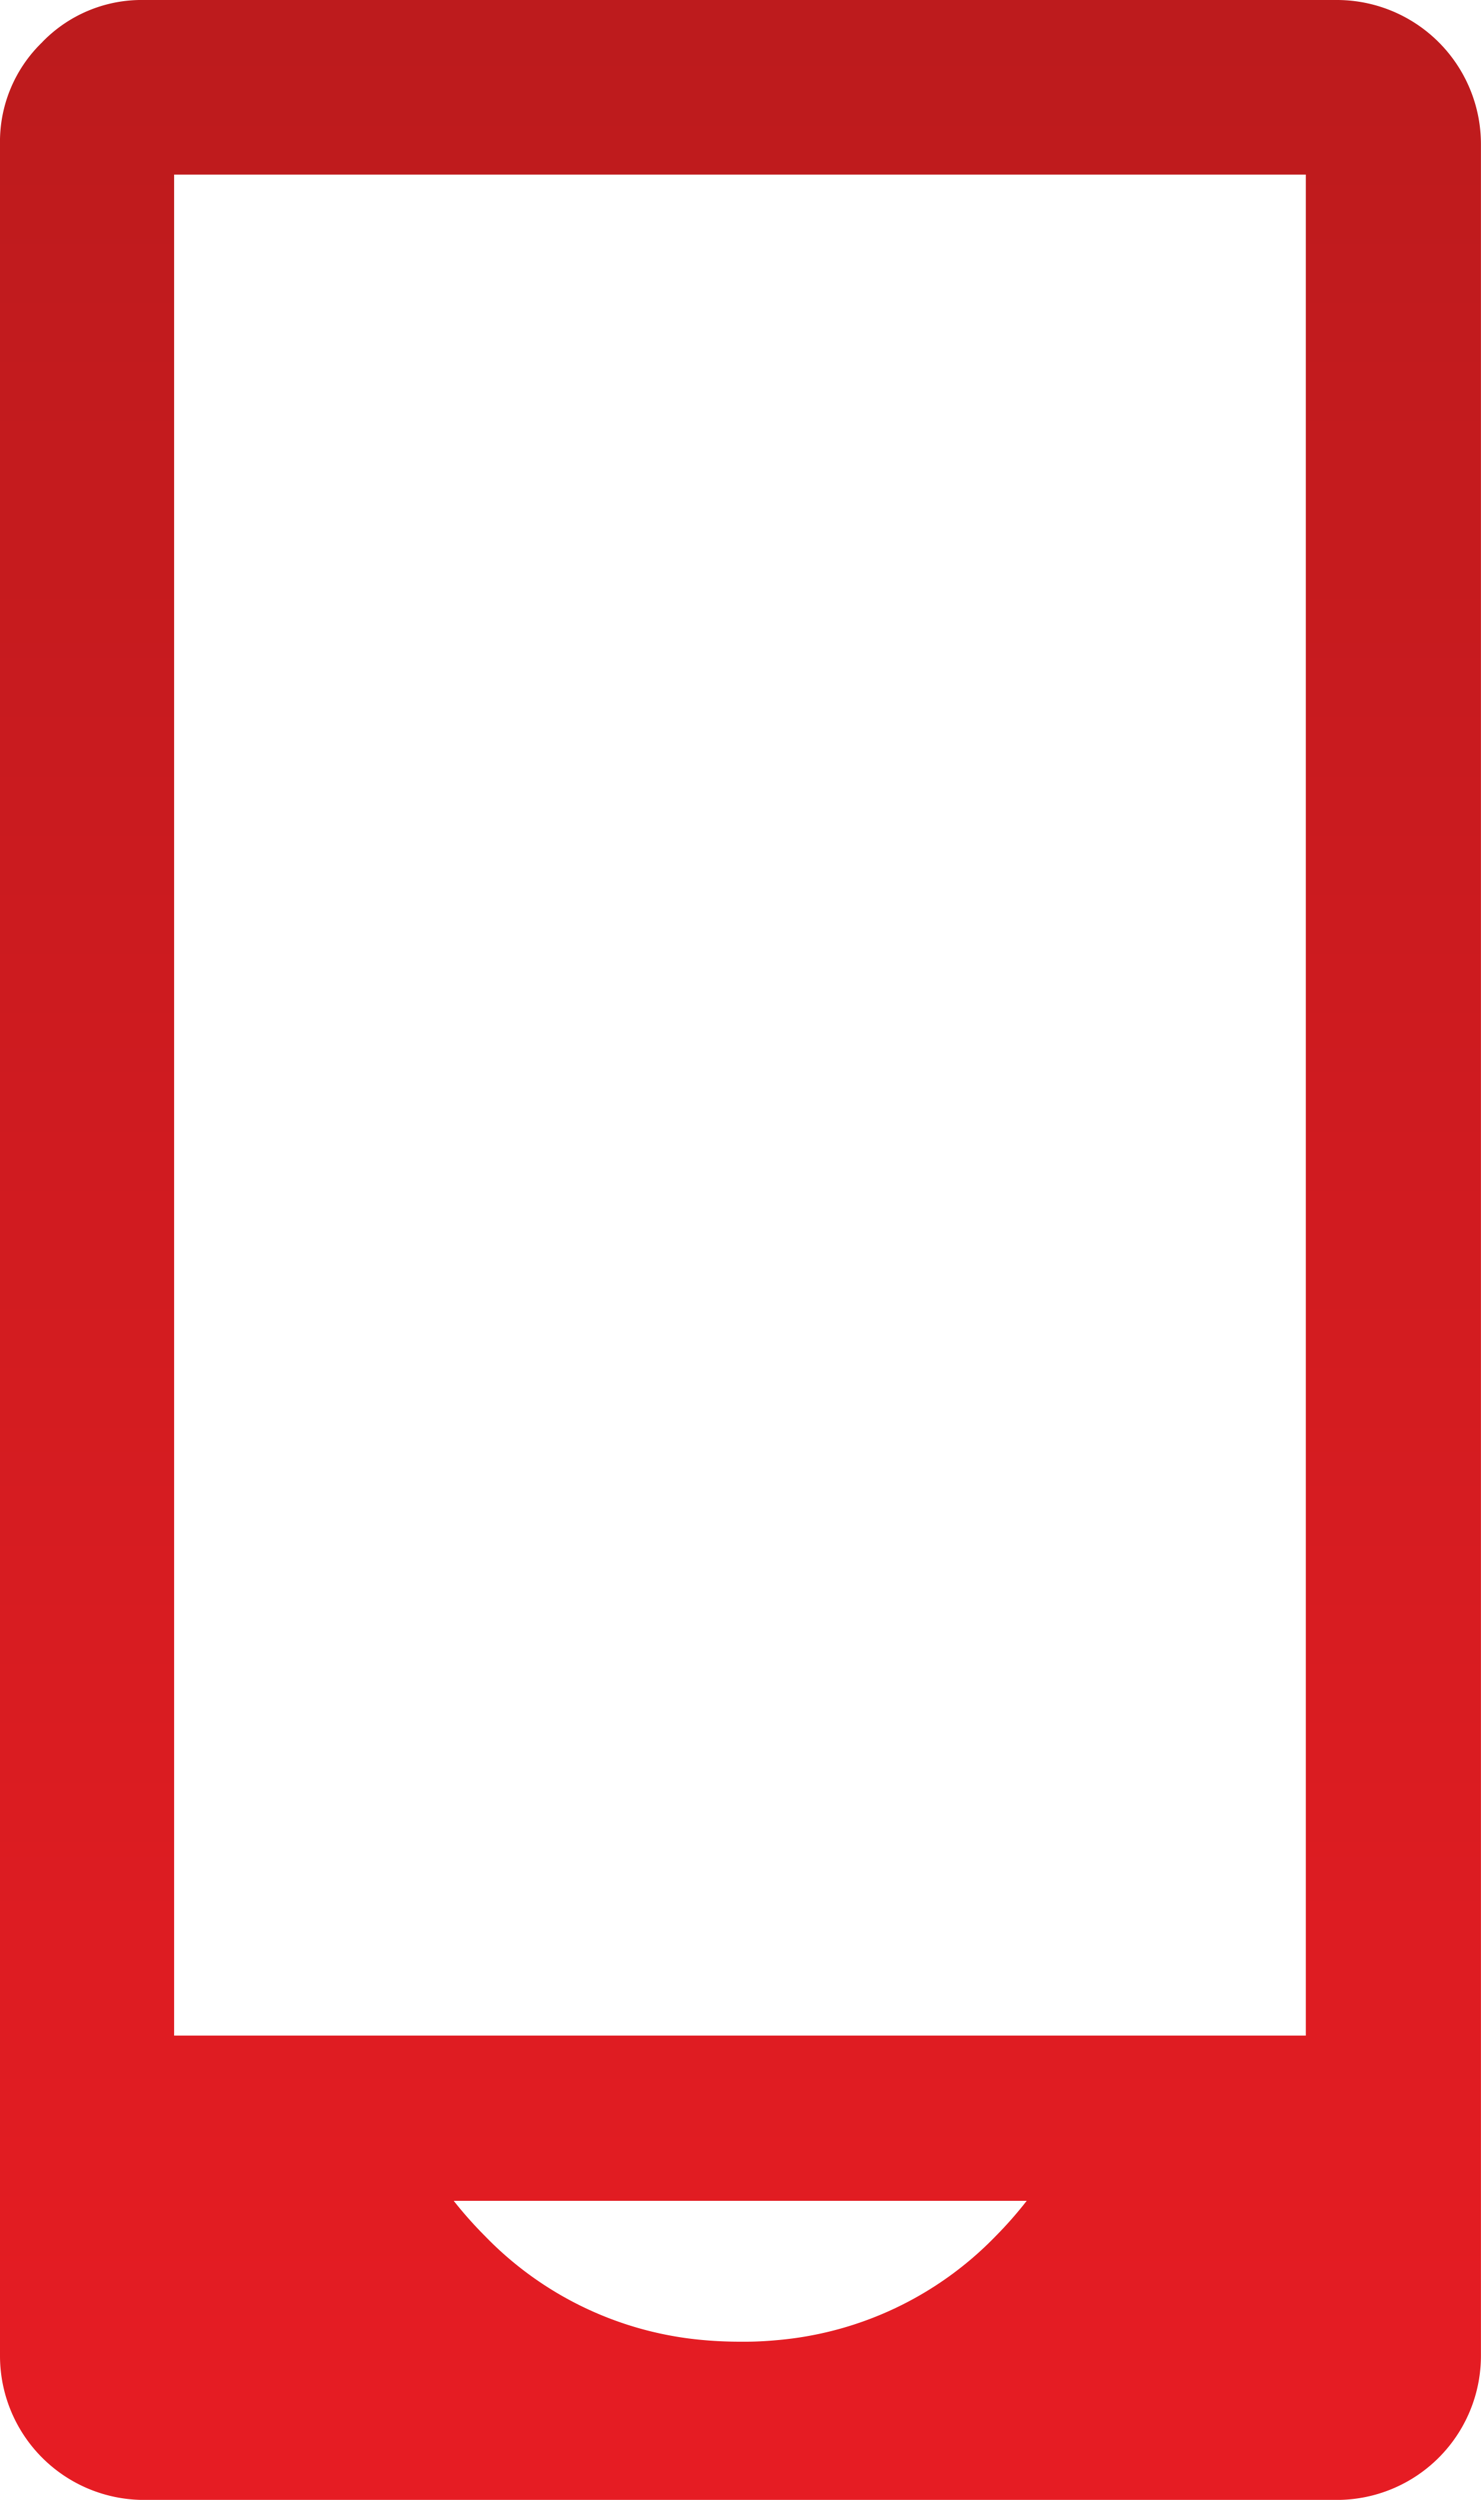 <svg xmlns="http://www.w3.org/2000/svg" xmlns:xlink="http://www.w3.org/1999/xlink" width="23.57" height="39.784" viewBox="0 0 23.57 39.784">
  <defs>
    <linearGradient id="linear-gradient" x1="0.5" x2="0.5" y2="1" gradientUnits="objectBoundingBox">
      <stop offset="0" stop-color="#bd1b1d"/>
      <stop offset="1" stop-color="#e61c23"/>
    </linearGradient>
  </defs>
  <path id="logo-tab-IR" d="M479.758,227.354V256.97h18.011V227.354Zm-2.1-2.107a2.2,2.2,0,0,1,1.621-.672h18.977a2.294,2.294,0,0,1,2.3,2.292v35.2a2.294,2.294,0,0,1-2.3,2.293H479.28a2.293,2.293,0,0,1-2.293-2.293v-35.2A2.2,2.2,0,0,1,477.659,225.247ZM493.327,259.6h-9.119a6.44,6.44,0,0,0,.5.563,5.5,5.5,0,0,0,3.485,1.654c.189.017.382.025.579.025h.084c.169,0,.337-.01.5-.025a5.5,5.5,0,0,0,3.476-1.654A6.323,6.323,0,0,0,493.327,259.6Z" transform="translate(-476.987 -224.575)" fill-rule="evenodd" fill="url(#linear-gradient)"/>
</svg>
